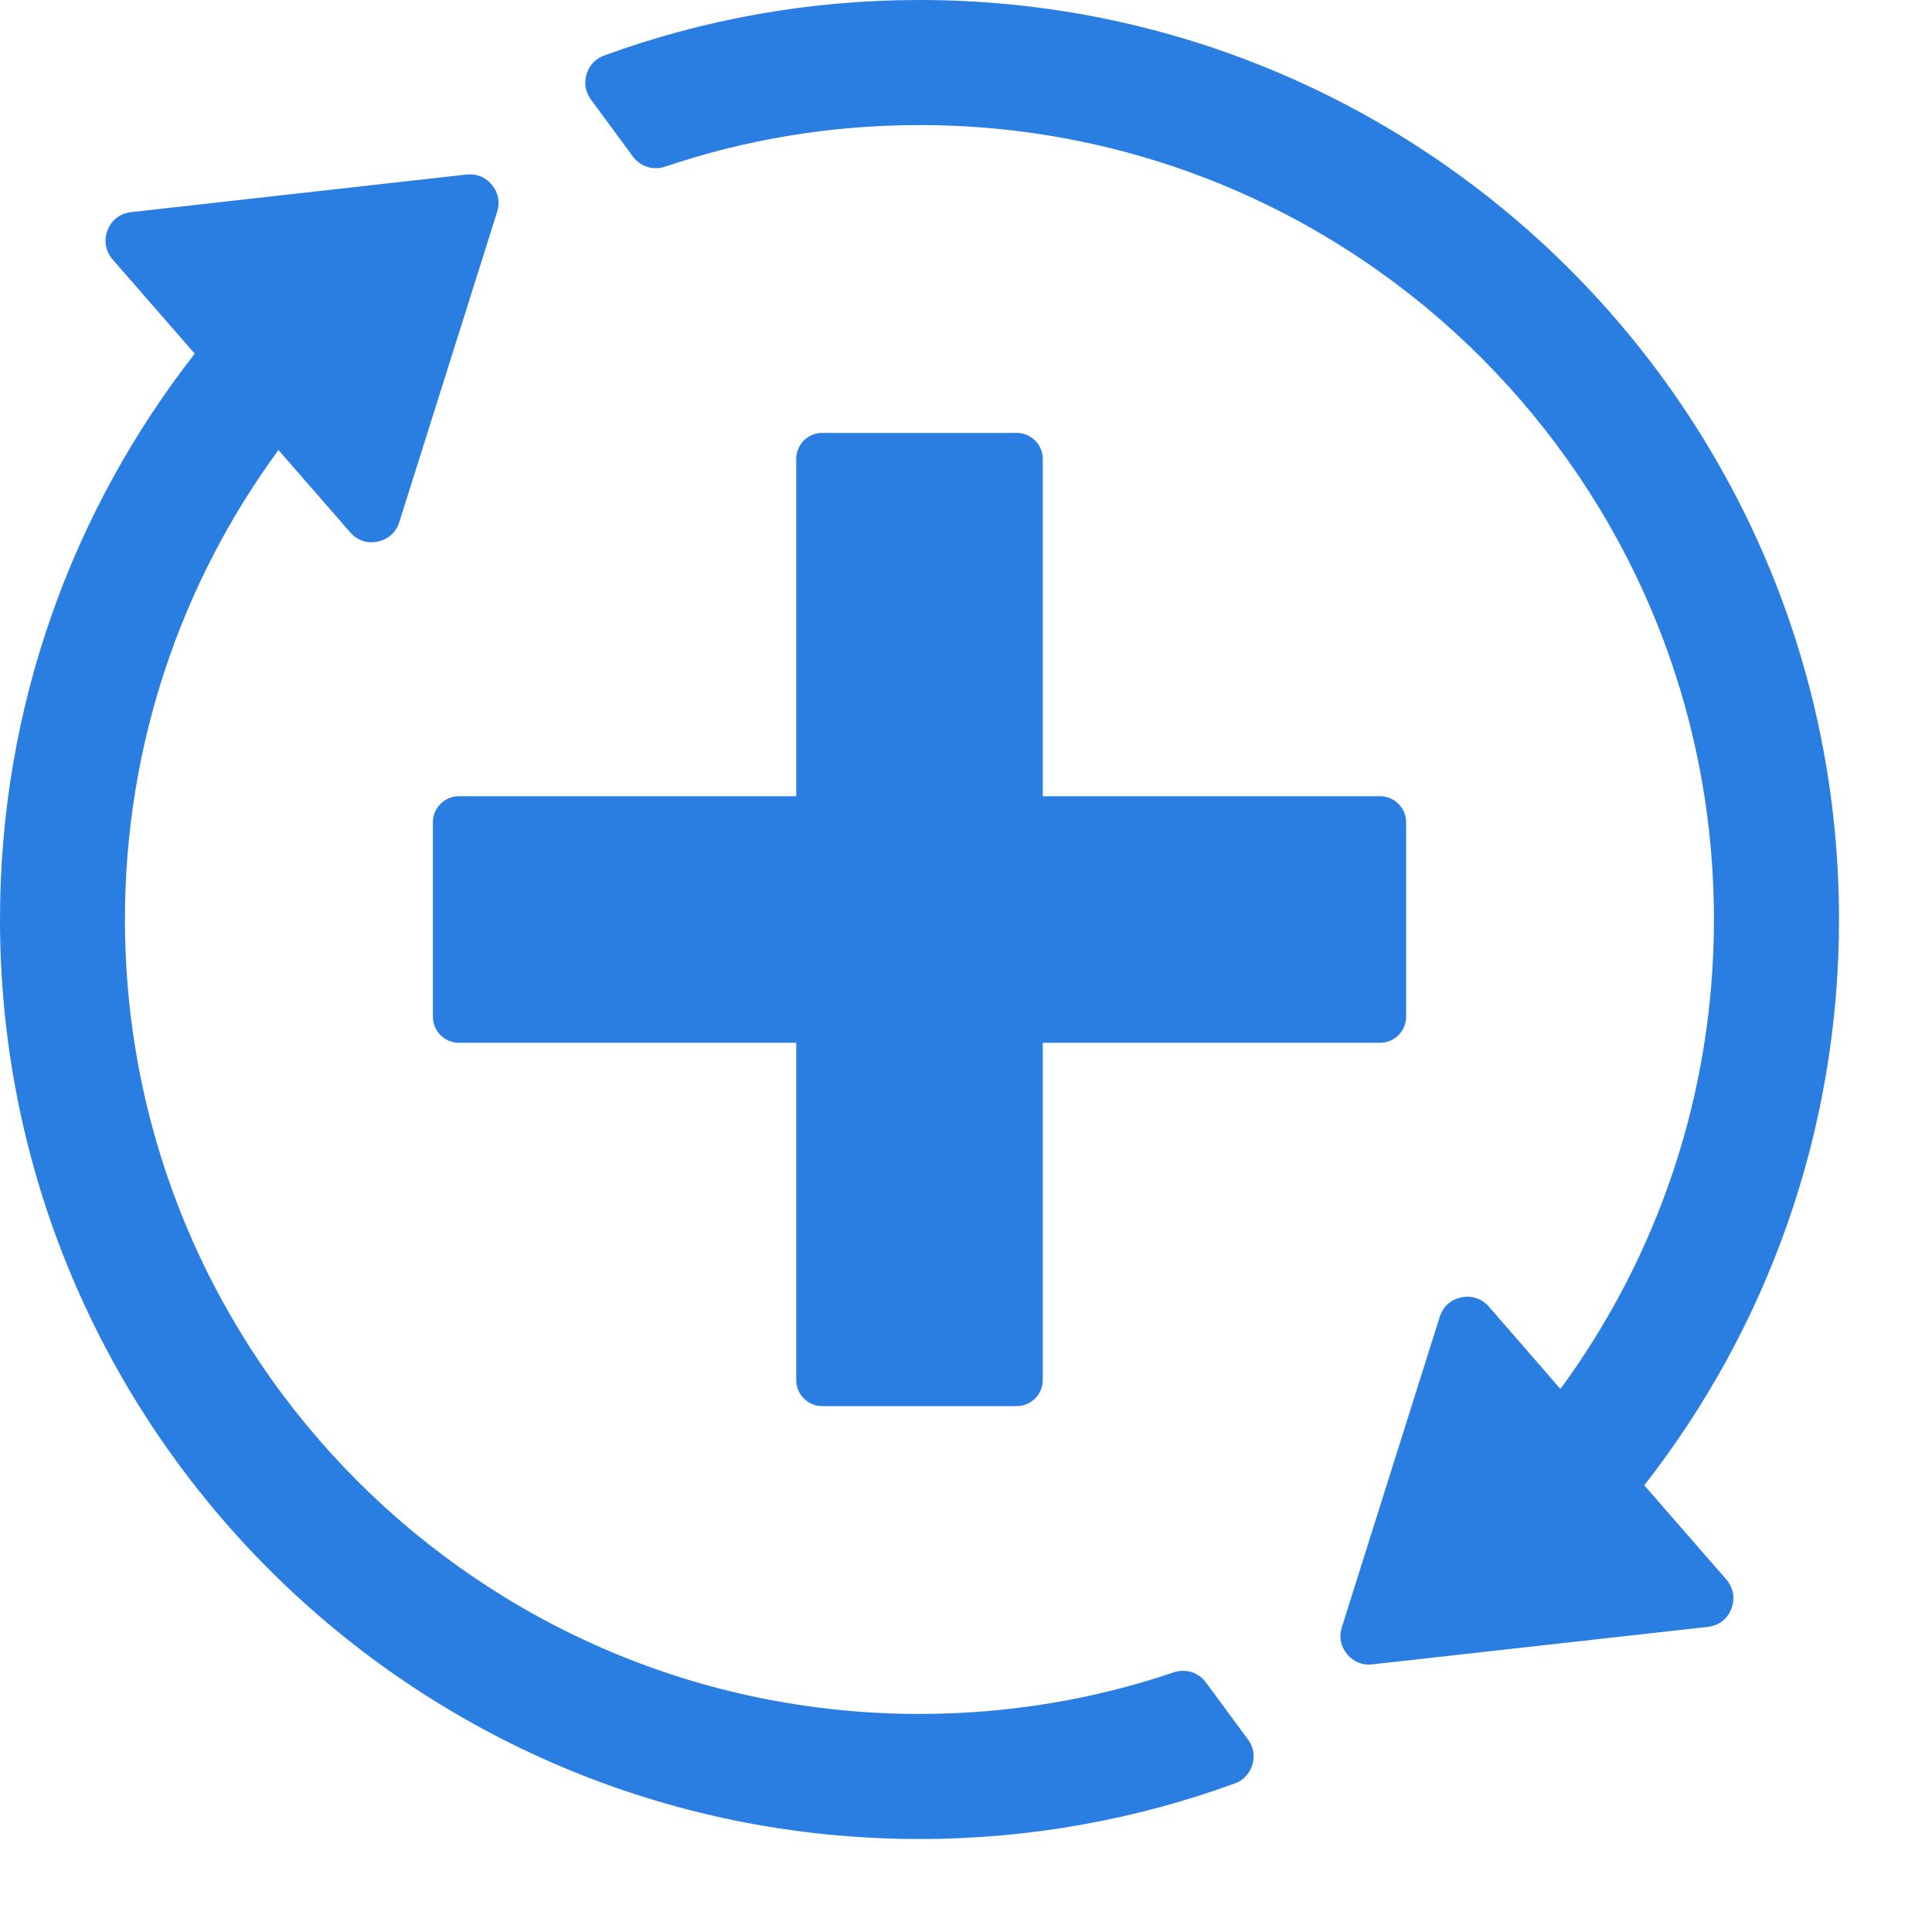 <?xml version="1.0" encoding="UTF-8" standalone="no"?>
<!DOCTYPE svg PUBLIC "-//W3C//DTD SVG 1.1//EN" "http://www.w3.org/Graphics/SVG/1.1/DTD/svg11.dtd">
<svg width="100%" height="100%" viewBox="0 0 15 15" version="1.1" xmlns="http://www.w3.org/2000/svg" xmlns:xlink="http://www.w3.org/1999/xlink" xml:space="preserve" xmlns:serif="http://www.serif.com/" style="fill-rule:evenodd;clip-rule:evenodd;stroke-linejoin:round;stroke-miterlimit:2;">
    <path d="M6.383,3.361L7.894,3.361C8.005,3.361 8.096,3.452 8.096,3.563L8.096,6.182L10.715,6.182C10.826,6.182 10.917,6.273 10.917,6.383L10.917,7.895C10.917,8.005 10.826,8.096 10.715,8.096L8.096,8.096L8.096,10.715C8.096,10.826 8.005,10.917 7.894,10.917L6.383,10.917C6.272,10.917 6.182,10.826 6.182,10.715L6.182,8.096L3.562,8.096C3.452,8.096 3.361,8.005 3.361,7.895L3.361,6.383C3.361,6.273 3.452,6.182 3.562,6.182L6.182,6.182L6.182,3.563C6.182,3.452 6.272,3.361 6.383,3.361ZM4.691,0.431C5.455,0.152 6.279,0 7.139,0C11.081,0 14.278,3.196 14.278,7.139C14.278,8.796 13.713,10.32 12.766,11.532L13.403,12.263C13.459,12.327 13.473,12.411 13.442,12.491C13.412,12.57 13.344,12.622 13.259,12.631L10.655,12.922C10.578,12.931 10.508,12.903 10.458,12.842C10.409,12.782 10.394,12.708 10.418,12.634L11.178,10.224C11.203,10.145 11.264,10.089 11.345,10.073C11.426,10.056 11.505,10.082 11.559,10.144L12.115,10.784C12.864,9.763 13.307,8.503 13.307,7.139C13.307,3.732 10.546,0.971 7.139,0.971C6.448,0.971 5.784,1.084 5.164,1.294C5.071,1.325 4.972,1.294 4.913,1.214L4.588,0.773C4.545,0.714 4.533,0.646 4.554,0.576C4.575,0.507 4.623,0.456 4.691,0.431ZM0,7.139C0,5.482 0.565,3.958 1.512,2.746L0.875,2.015C0.819,1.95 0.804,1.866 0.835,1.787C0.866,1.708 0.934,1.656 1.018,1.647L3.622,1.355C3.7,1.347 3.77,1.375 3.819,1.435C3.869,1.495 3.883,1.57 3.86,1.644L3.1,4.054C3.075,4.133 3.014,4.188 2.932,4.205C2.851,4.222 2.773,4.196 2.719,4.133L2.162,3.494C1.413,4.515 0.97,5.775 0.97,7.139C0.97,10.546 3.732,13.307 7.139,13.307C7.83,13.307 8.494,13.194 9.113,12.984C9.207,12.953 9.306,12.984 9.364,13.064L9.689,13.505C9.732,13.563 9.744,13.632 9.723,13.702C9.702,13.771 9.655,13.822 9.586,13.847C8.823,14.125 7.999,14.278 7.139,14.278C3.196,14.278 -0,11.082 -0,7.139Z" style="fill:rgb(42,125,225);"/>
</svg>

